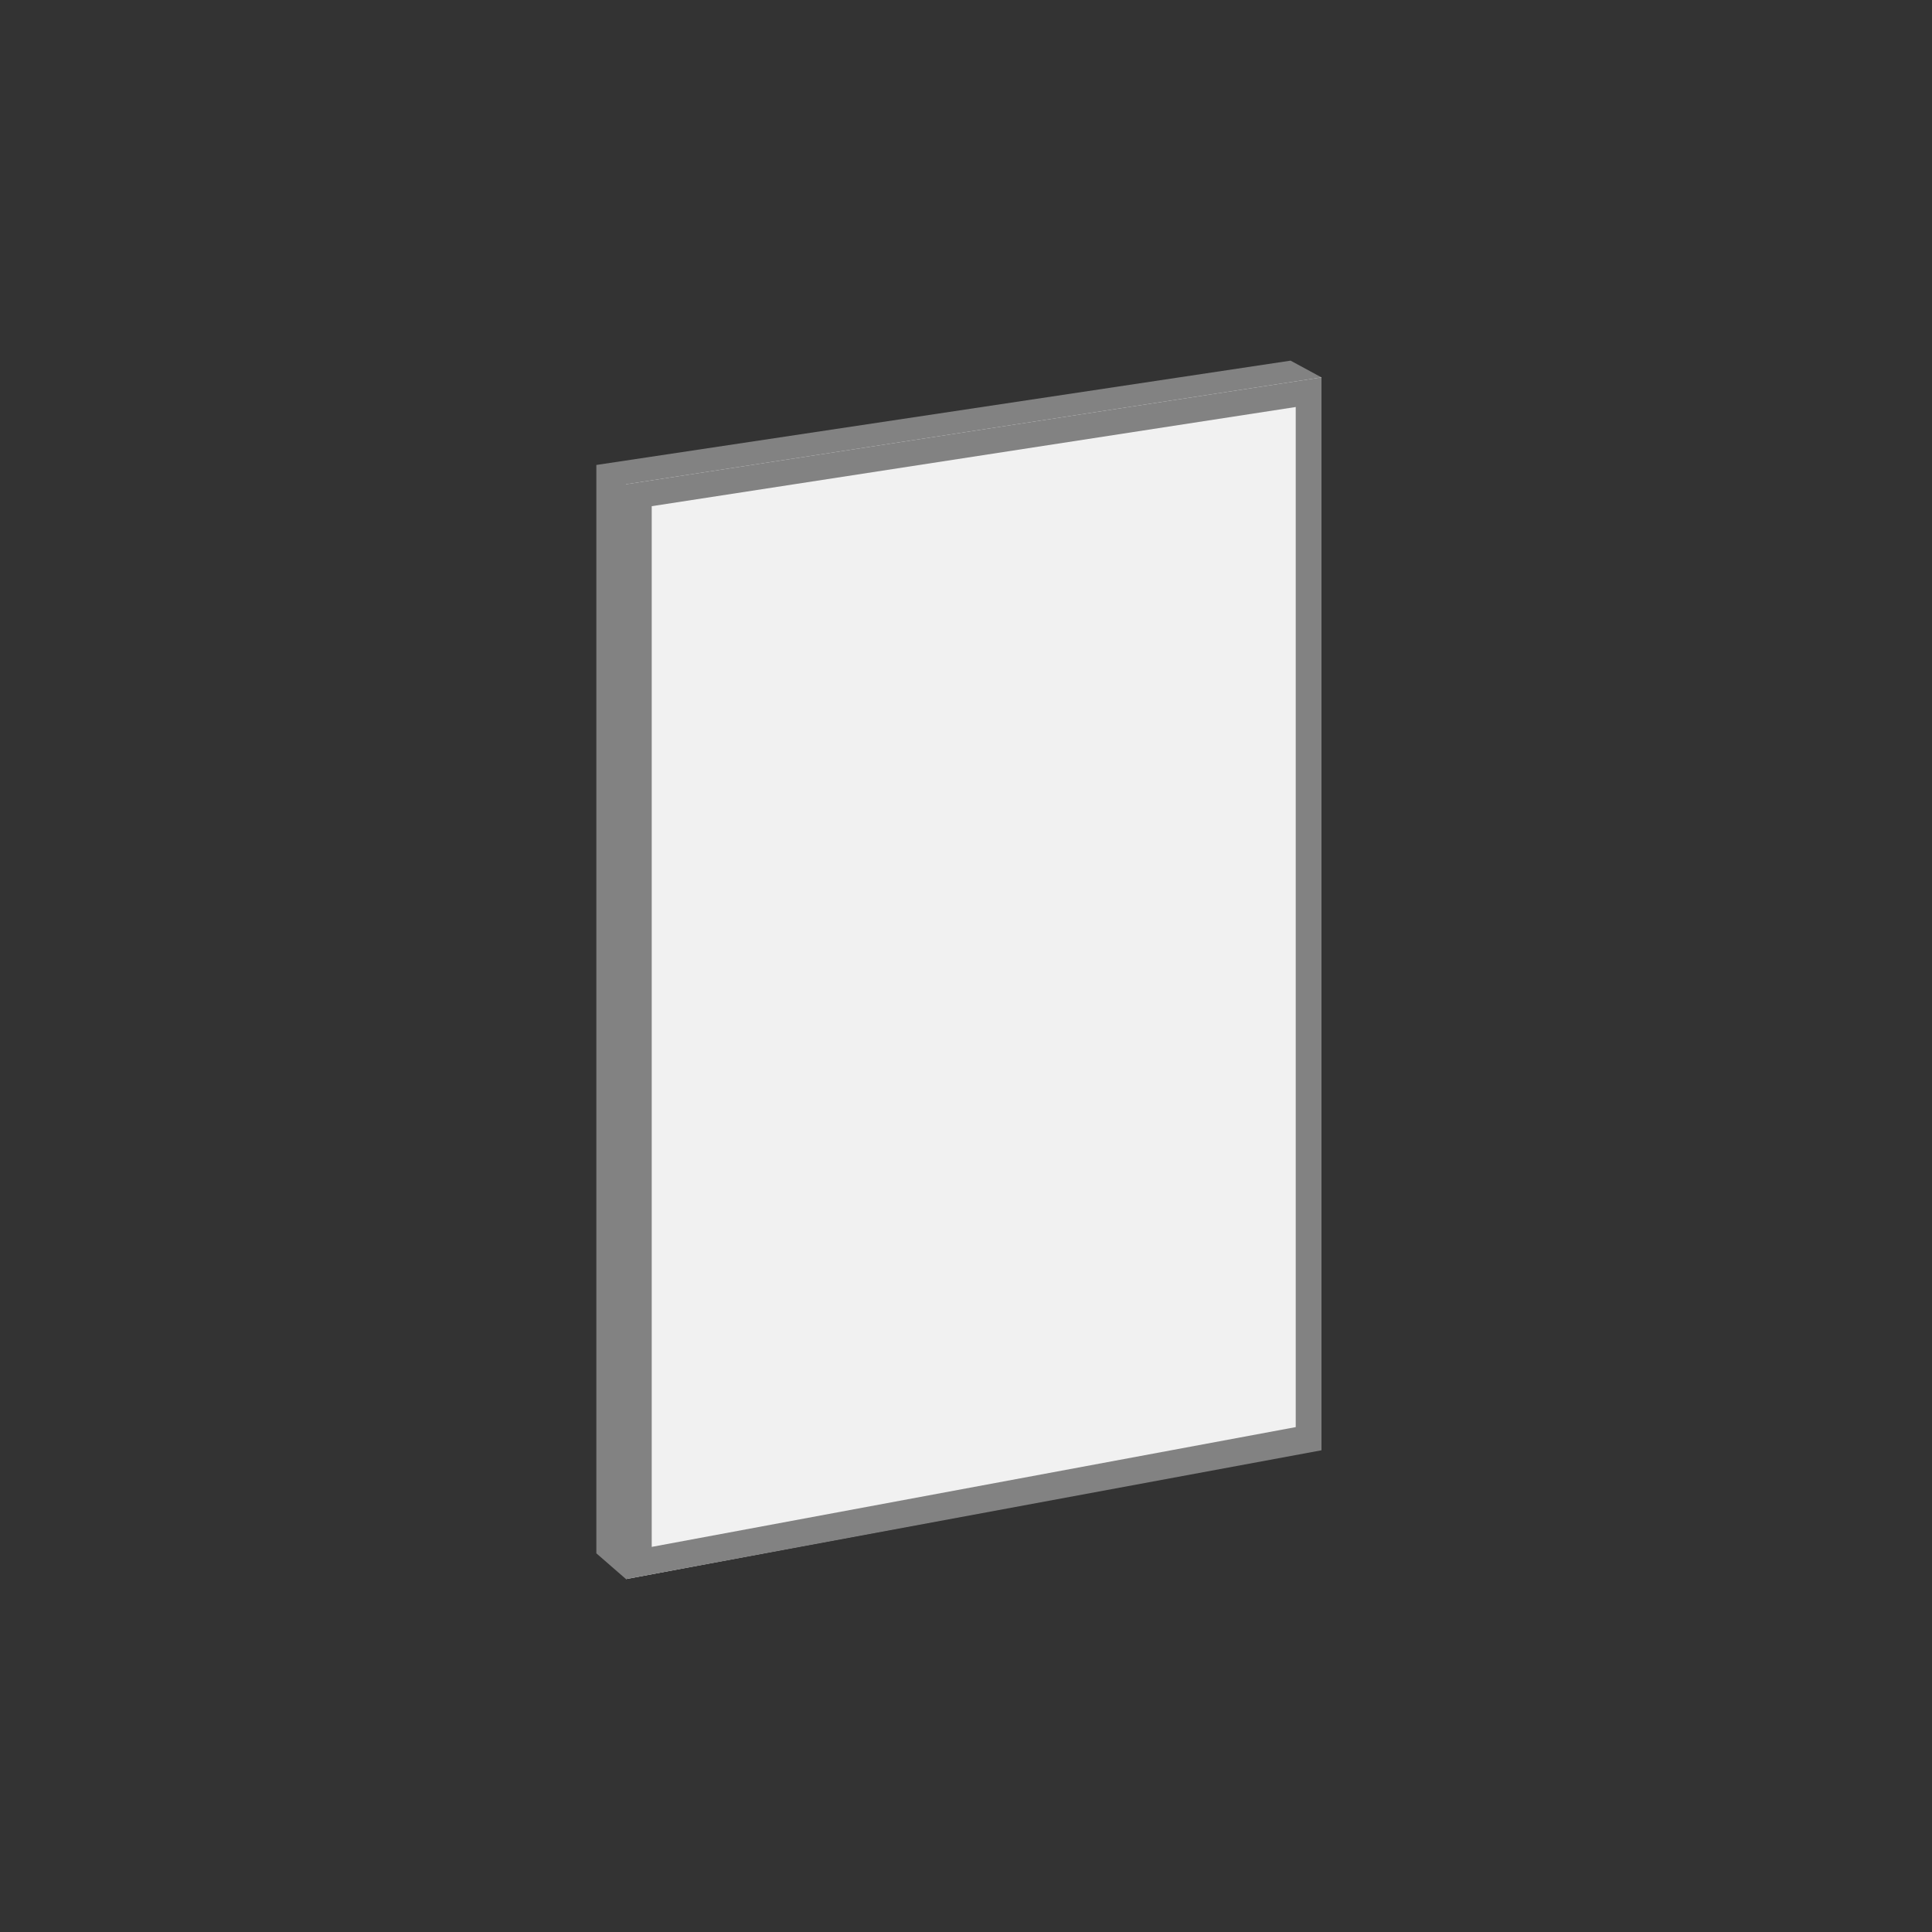 <?xml version="1.0" encoding="utf-8"?>
<!-- Generator: Adobe Illustrator 28.0.0, SVG Export Plug-In . SVG Version: 6.00 Build 0)  -->
<svg version="1.1" id="Calque_1" xmlns="http://www.w3.org/2000/svg" xmlns:xlink="http://www.w3.org/1999/xlink" x="0px" y="0px"
	 viewBox="0 0 150 150" style="enable-background:new 0 0 150 150;" xml:space="preserve">
<rect x="0" y="0" width="150" height="150" fill="#333333" stroke="none"/>
<style type="text/css">
	.st0{fill:#F1F1F1;stroke:#828282;stroke-width:2;stroke-miterlimit:10;}
	.st1{fill:#F1F1F1;}
	.st2{fill:#828282;}
	.st3{fill:#FFFFFF;stroke:#828282;stroke-width:2;stroke-miterlimit:10;}
	.st4{fill:#FFFFFF;}
	.st5{fill:#ADADAD;}
	.st6{fill:#5E5F5F;}
	.st7{fill:#5B5A5A;}
	.st8{fill:#1D1D1B;}
	.st9{fill:#B79A5A;}
	.st10{fill:#FF0000;}
	.st11{fill:#3C3C3C;}
	.st12{opacity:0.55;}
</style>
<g>
	<polygon class="st2" points="48.6,122.6 46.3,120.6 46.3,36.1 100.2,28 102.6,29.3 	"/>
	<g>
		<polygon class="st1" points="48.6,122.6 48.6,37.6 102.6,29.3 102.6,112.5 		"/>
		<path class="st2" d="M100.6,31.6v79.2l-50,9.3V39.3L100.6,31.6 M102.6,29.3l-54,8.3v85l54-10V29.3L102.6,29.3z"/>
	</g>
</g>
</svg>
